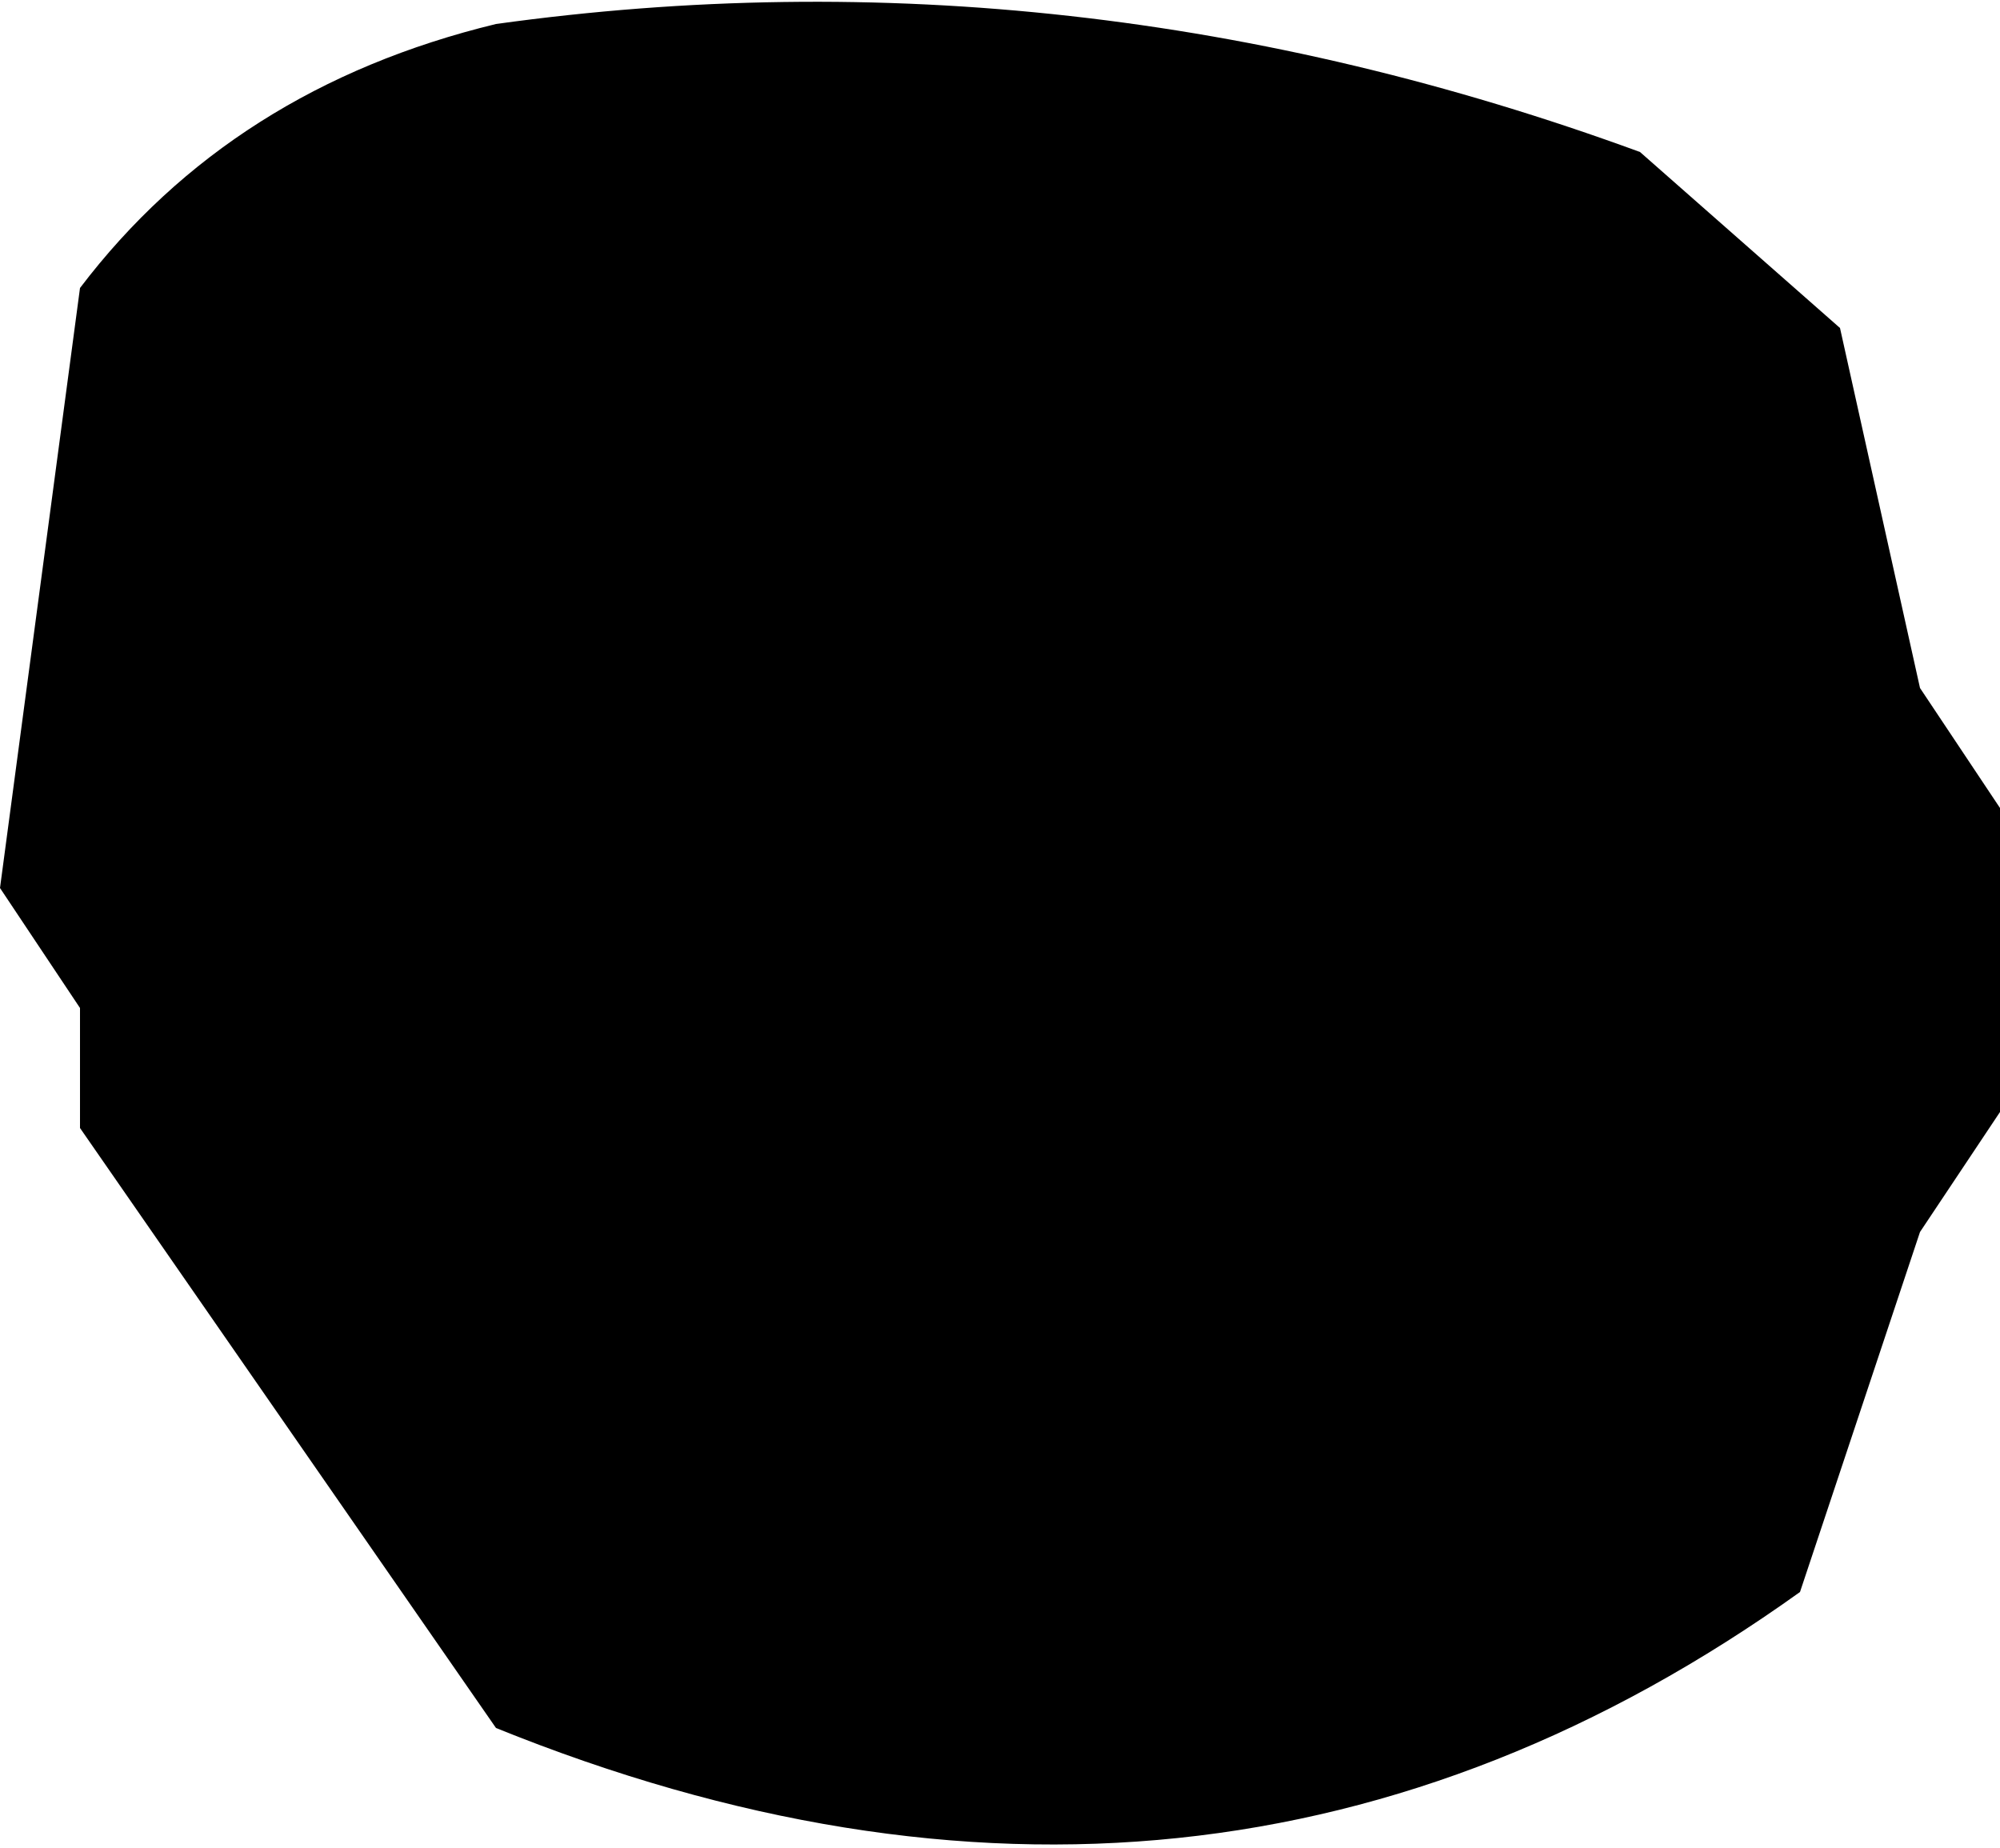 <?xml version="1.0" encoding="UTF-8" standalone="no"?>
<svg xmlns:xlink="http://www.w3.org/1999/xlink" height="11.55px" width="12.5px" xmlns="http://www.w3.org/2000/svg">
  <g transform="matrix(1.0, 0.0, 0.0, 1.0, 0.0, 0.0)">
    <path d="M0.0 5.55 L0.5 1.8 Q1.45 0.55 3.1 0.15 6.7 -0.35 10.25 0.95 L11.5 2.05 12.0 4.3 12.5 5.05 12.5 6.95 12.0 7.7 11.25 9.95 Q7.55 12.6 3.1 10.8 L0.5 7.05 0.5 6.3 0.0 5.55" fill="#000000" fill-rule="evenodd" stroke="none"/>
  </g>
</svg>
